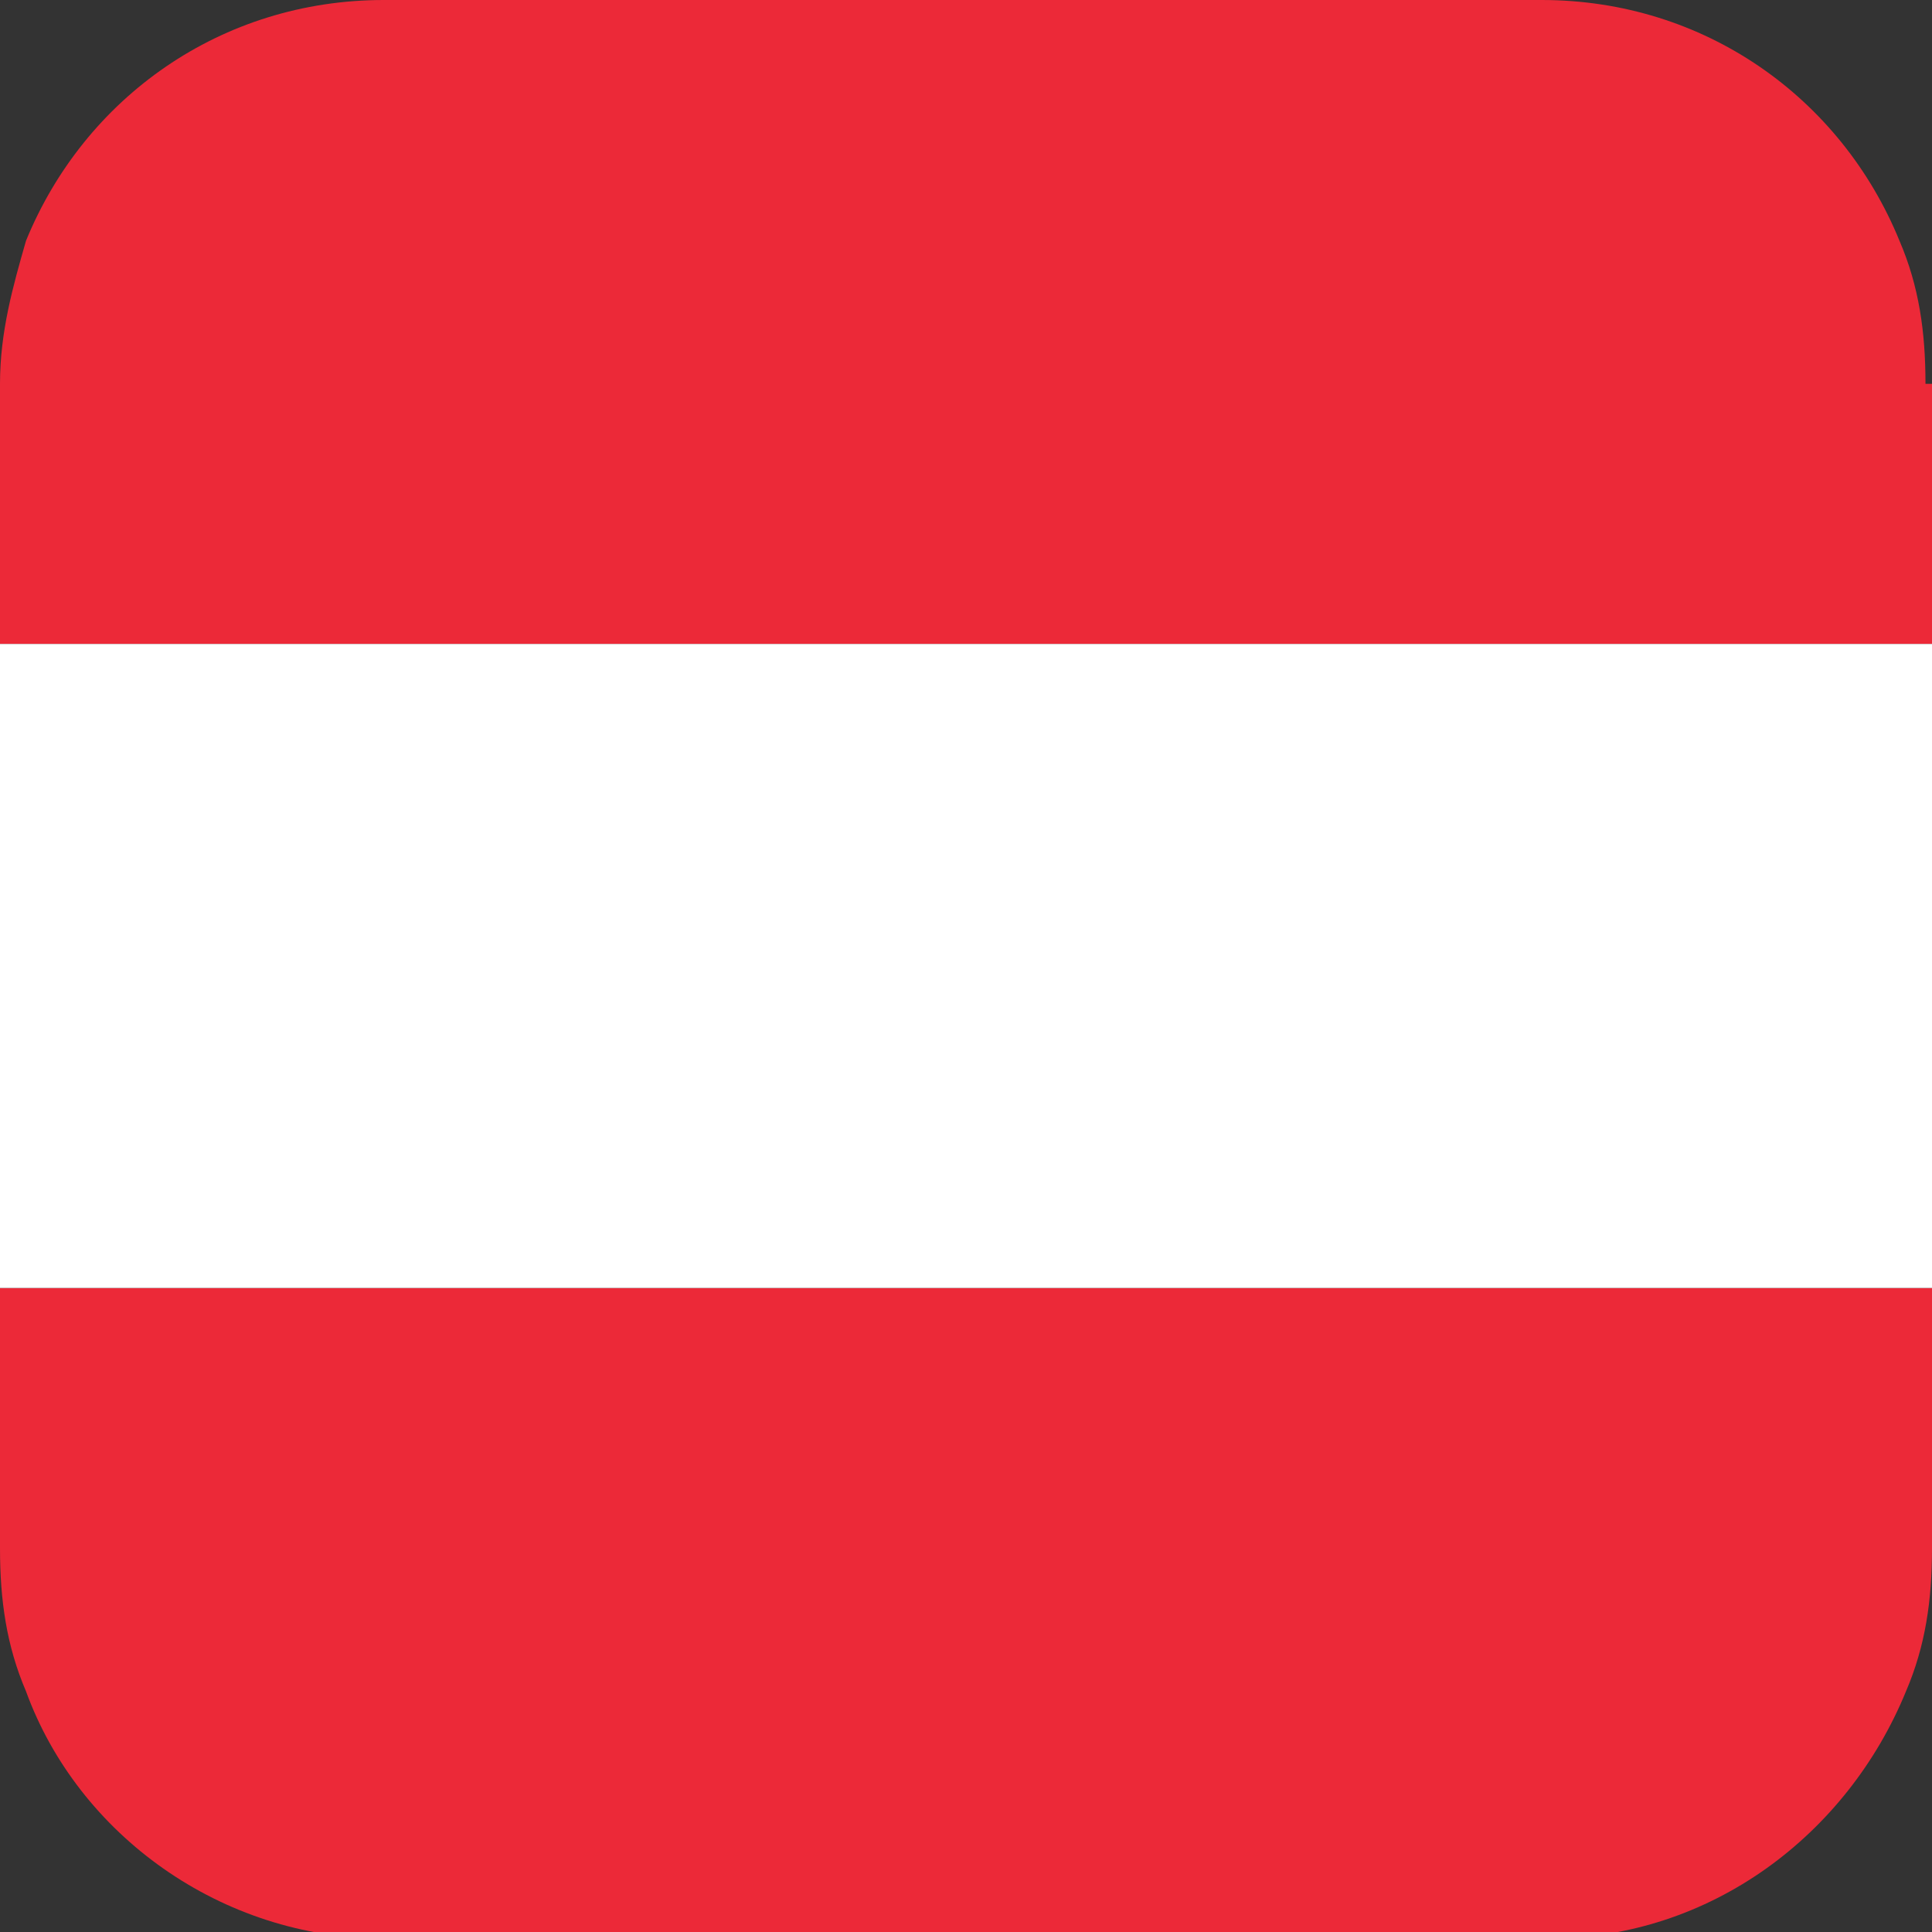 <svg width="32" height="32" viewBox="0 0 32 32" fill="none" xmlns="http://www.w3.org/2000/svg">
<rect x="0" y="0" width="32" height="32" fill="#333333" stroke="none"/>
<g clip-path="url(#clip0_1298_12402)">
<path d="M32 6.357V10.667H0V6.357C0 5.495 0.215 4.741 0.431 3.987C1.401 1.616 3.663 0 6.357 0H25.535C28.229 0 30.492 1.616 31.461 3.987C31.785 4.741 31.892 5.495 31.892 6.357H32Z" fill="#EC2938"/>
<path d="M32 21.334V25.644C32 26.506 31.892 27.26 31.569 28.014C30.599 30.384 28.337 32.108 25.643 32.108H6.357C3.663 32.108 1.293 30.384 0.431 28.014C0.108 27.26 0 26.506 0 25.644V21.334H32Z" fill="#EC2938"/>
<path d="M32 10.666H0V21.333H32V10.666Z" fill="white"/>
</g>
<defs>
<clipPath id="clip0_1298_12402">
<rect width="32" height="32" fill="white"/>
</clipPath>
</defs>
</svg>
